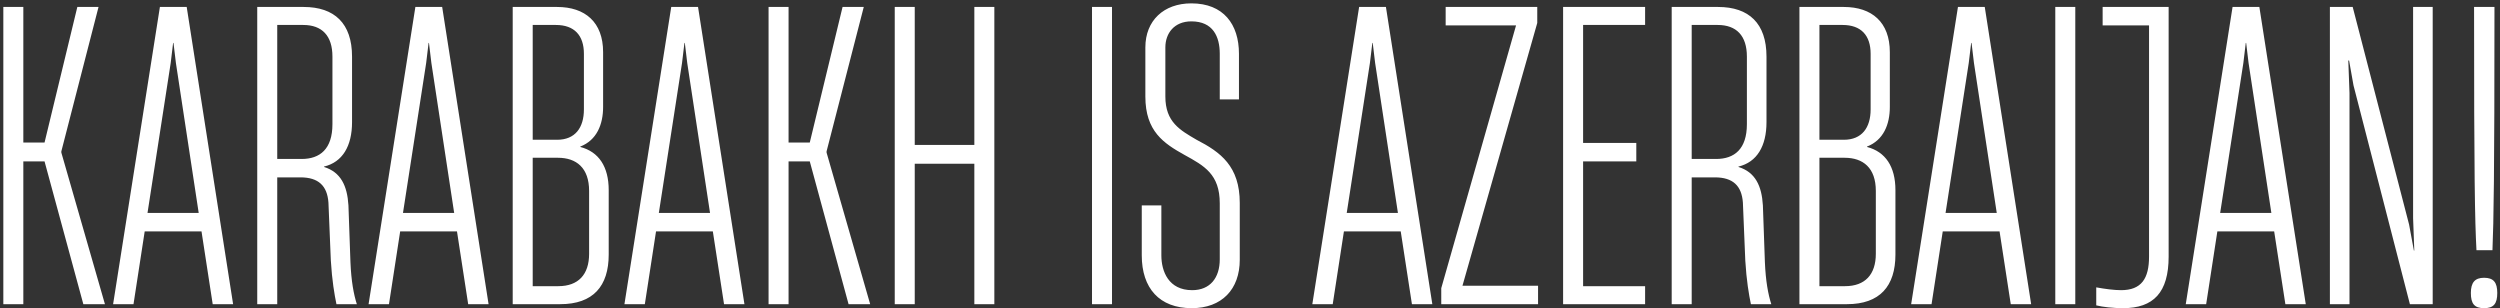 <?xml version="1.0" encoding="UTF-8"?> <svg xmlns="http://www.w3.org/2000/svg" width="600" height="74" viewBox="0 0 600 74" fill="none"><rect x="0" y="0" width="600" height="74" fill="#333333" stroke="none"/> <path d="M5.6 73V38.728H10.688L20 73H25.184L14.72 36.616V36.328L23.648 1.672H18.56L10.688 34.216H5.6V1.672H0.8V73H5.6ZM55.945 73L44.809 1.672H38.377L27.145 73H32.041L34.729 55.528H48.361L51.049 73H55.945ZM40.969 15.112L41.545 10.312H41.641L42.217 15.112L47.689 51.112H35.401L40.969 15.112ZM66.537 73V42.568H72.106C76.425 42.568 78.537 44.584 78.826 48.616L79.401 62.536C79.689 67.336 80.266 70.696 80.746 73H85.641C84.874 70.6 84.297 67.432 84.106 62.92L83.626 49.288C83.338 44.584 81.802 41.32 77.769 40.072V39.976C82.186 38.92 84.49 35.08 84.49 29.32V13.576C84.49 5.608 80.266 1.672 72.874 1.672H61.737V73H66.537ZM66.537 5.992H72.778C77.29 5.992 79.785 8.584 79.785 13.576V29.8C79.785 35.752 76.809 38.152 72.394 38.152H66.537V5.992ZM117.258 73L106.122 1.672H99.69L88.458 73H93.354L96.042 55.528H109.674L112.362 73H117.258ZM102.282 15.112L102.858 10.312H102.954L103.53 15.112L109.002 51.112H96.714L102.282 15.112ZM134.474 73C142.346 73 146.09 68.68 146.09 61.096V45.64C146.09 39.976 143.69 36.424 139.274 35.272V35.176C143.21 33.64 144.746 29.896 144.746 25.672V12.52C144.746 5.32 140.426 1.672 133.706 1.672H123.05V73H134.474ZM127.85 5.992H133.418C137.834 5.992 140.138 8.488 140.138 12.904V26.248C140.138 30.664 138.026 33.544 133.706 33.544H127.85V5.992ZM127.85 37.864H133.898C138.314 37.864 141.386 40.264 141.386 45.832V60.904C141.386 65.896 138.794 68.68 133.994 68.68H127.85V37.864ZM178.664 73L167.528 1.672H161.096L149.864 73H154.76L157.448 55.528H171.08L173.768 73H178.664ZM163.688 15.112L164.264 10.312H164.36L164.936 15.112L170.408 51.112H158.12L163.688 15.112ZM189.256 73V38.728H194.344L203.656 73H208.84L198.376 36.616V36.328L207.304 1.672H202.216L194.344 34.216H189.256V1.672H184.456V73H189.256ZM233.842 34.792H219.538V1.672H214.738V73H219.538V39.304H233.842V73H238.642V1.672H233.842V34.792ZM266.881 73V1.672H262.081V73H266.881ZM286.023 73.96C293.223 73.96 297.543 69.448 297.543 62.344V48.712C297.543 39.88 292.935 36.52 287.175 33.544C283.239 31.24 279.687 29.32 279.687 23.176V11.368C279.687 8.008 281.799 5.128 285.927 5.128C291.111 5.128 292.743 8.776 292.743 12.904V23.848H297.351V12.904C297.351 5.8 293.607 0.808 285.927 0.808C279.303 0.808 274.887 4.936 274.887 11.368V23.176C274.887 31.528 279.303 34.408 284.295 37.192C288.999 39.784 292.743 41.8 292.743 48.808V62.248C292.743 66.664 290.439 69.64 286.119 69.64C280.455 69.64 278.727 65.128 278.727 61.288V49.288H274.023V61.288C274.023 69.16 278.247 73.96 286.023 73.96ZM343.758 73L332.622 1.672H326.19L314.958 73H319.854L322.542 55.528H336.174L338.862 73H343.758ZM328.782 15.112L329.358 10.312H329.454L330.03 15.112L335.502 51.112H323.214L328.782 15.112ZM369.134 73V68.584H350.99L368.942 5.512V1.672H346.958V6.088H363.854L345.902 69.16V73H369.134ZM394.824 73V68.68H379.944V38.728H392.712V34.312H379.944V5.992H394.824V1.672H375.144V73H394.824ZM406.006 73V42.568H411.574C415.894 42.568 418.006 44.584 418.294 48.616L418.87 62.536C419.158 67.336 419.734 70.696 420.214 73H425.11C424.342 70.6 423.766 67.432 423.574 62.92L423.094 49.288C422.806 44.584 421.27 41.32 417.238 40.072V39.976C421.654 38.92 423.958 35.08 423.958 29.32V13.576C423.958 5.608 419.734 1.672 412.342 1.672H401.206V73H406.006ZM406.006 5.992H412.246C416.758 5.992 419.254 8.584 419.254 13.576V29.8C419.254 35.752 416.278 38.152 411.862 38.152H406.006V5.992ZM443.287 73C451.159 73 454.903 68.68 454.903 61.096V45.64C454.903 39.976 452.503 36.424 448.087 35.272V35.176C452.023 33.64 453.559 29.896 453.559 25.672V12.52C453.559 5.32 449.239 1.672 442.519 1.672H431.863V73H443.287ZM436.663 5.992H442.231C446.647 5.992 448.951 8.488 448.951 12.904V26.248C448.951 30.664 446.839 33.544 442.519 33.544H436.663V5.992ZM436.663 37.864H442.711C447.127 37.864 450.199 40.264 450.199 45.832V60.904C450.199 65.896 447.607 68.68 442.807 68.68H436.663V37.864ZM487.477 73L476.341 1.672H469.909L458.677 73H463.573L466.261 55.528H479.893L482.581 73H487.477ZM472.501 15.112L473.077 10.312H473.173L473.749 15.112L479.221 51.112H466.933L472.501 15.112ZM498.069 73V1.672H493.269V73H498.069ZM520.474 1.672H504.634V6.088H515.77V61.576C515.77 66.856 513.946 69.64 509.05 69.64C507.418 69.64 505.21 69.352 503.098 68.968V73.288C504.634 73.672 507.13 73.96 509.53 73.96C516.826 73.96 520.474 70.216 520.474 61.576V1.672ZM553.383 73L542.247 1.672H535.815L524.583 73H529.479L532.167 55.528H545.799L548.487 73H553.383ZM538.407 15.112L538.983 10.312H539.079L539.655 15.112L545.127 51.112H532.839L538.407 15.112ZM563.879 73V22.312L563.591 14.536H563.783L564.839 20.488L578.375 73H583.847V1.672H579.143V52.36L579.431 60.136H579.335L578.183 53.896L564.647 1.672H559.175V73H563.879ZM598.192 60.04C598.48 52.84 598.672 42.76 598.672 1.672H593.776C593.776 42.76 593.968 52.84 594.352 60.04H598.192ZM596.176 73.96C598.48 73.96 599.344 72.904 599.344 70.312C599.344 67.816 598.48 66.664 596.176 66.664C593.968 66.664 593.008 67.816 593.008 70.312C593.008 72.904 593.872 73.96 596.176 73.96Z" fill="white"></path> </svg> 